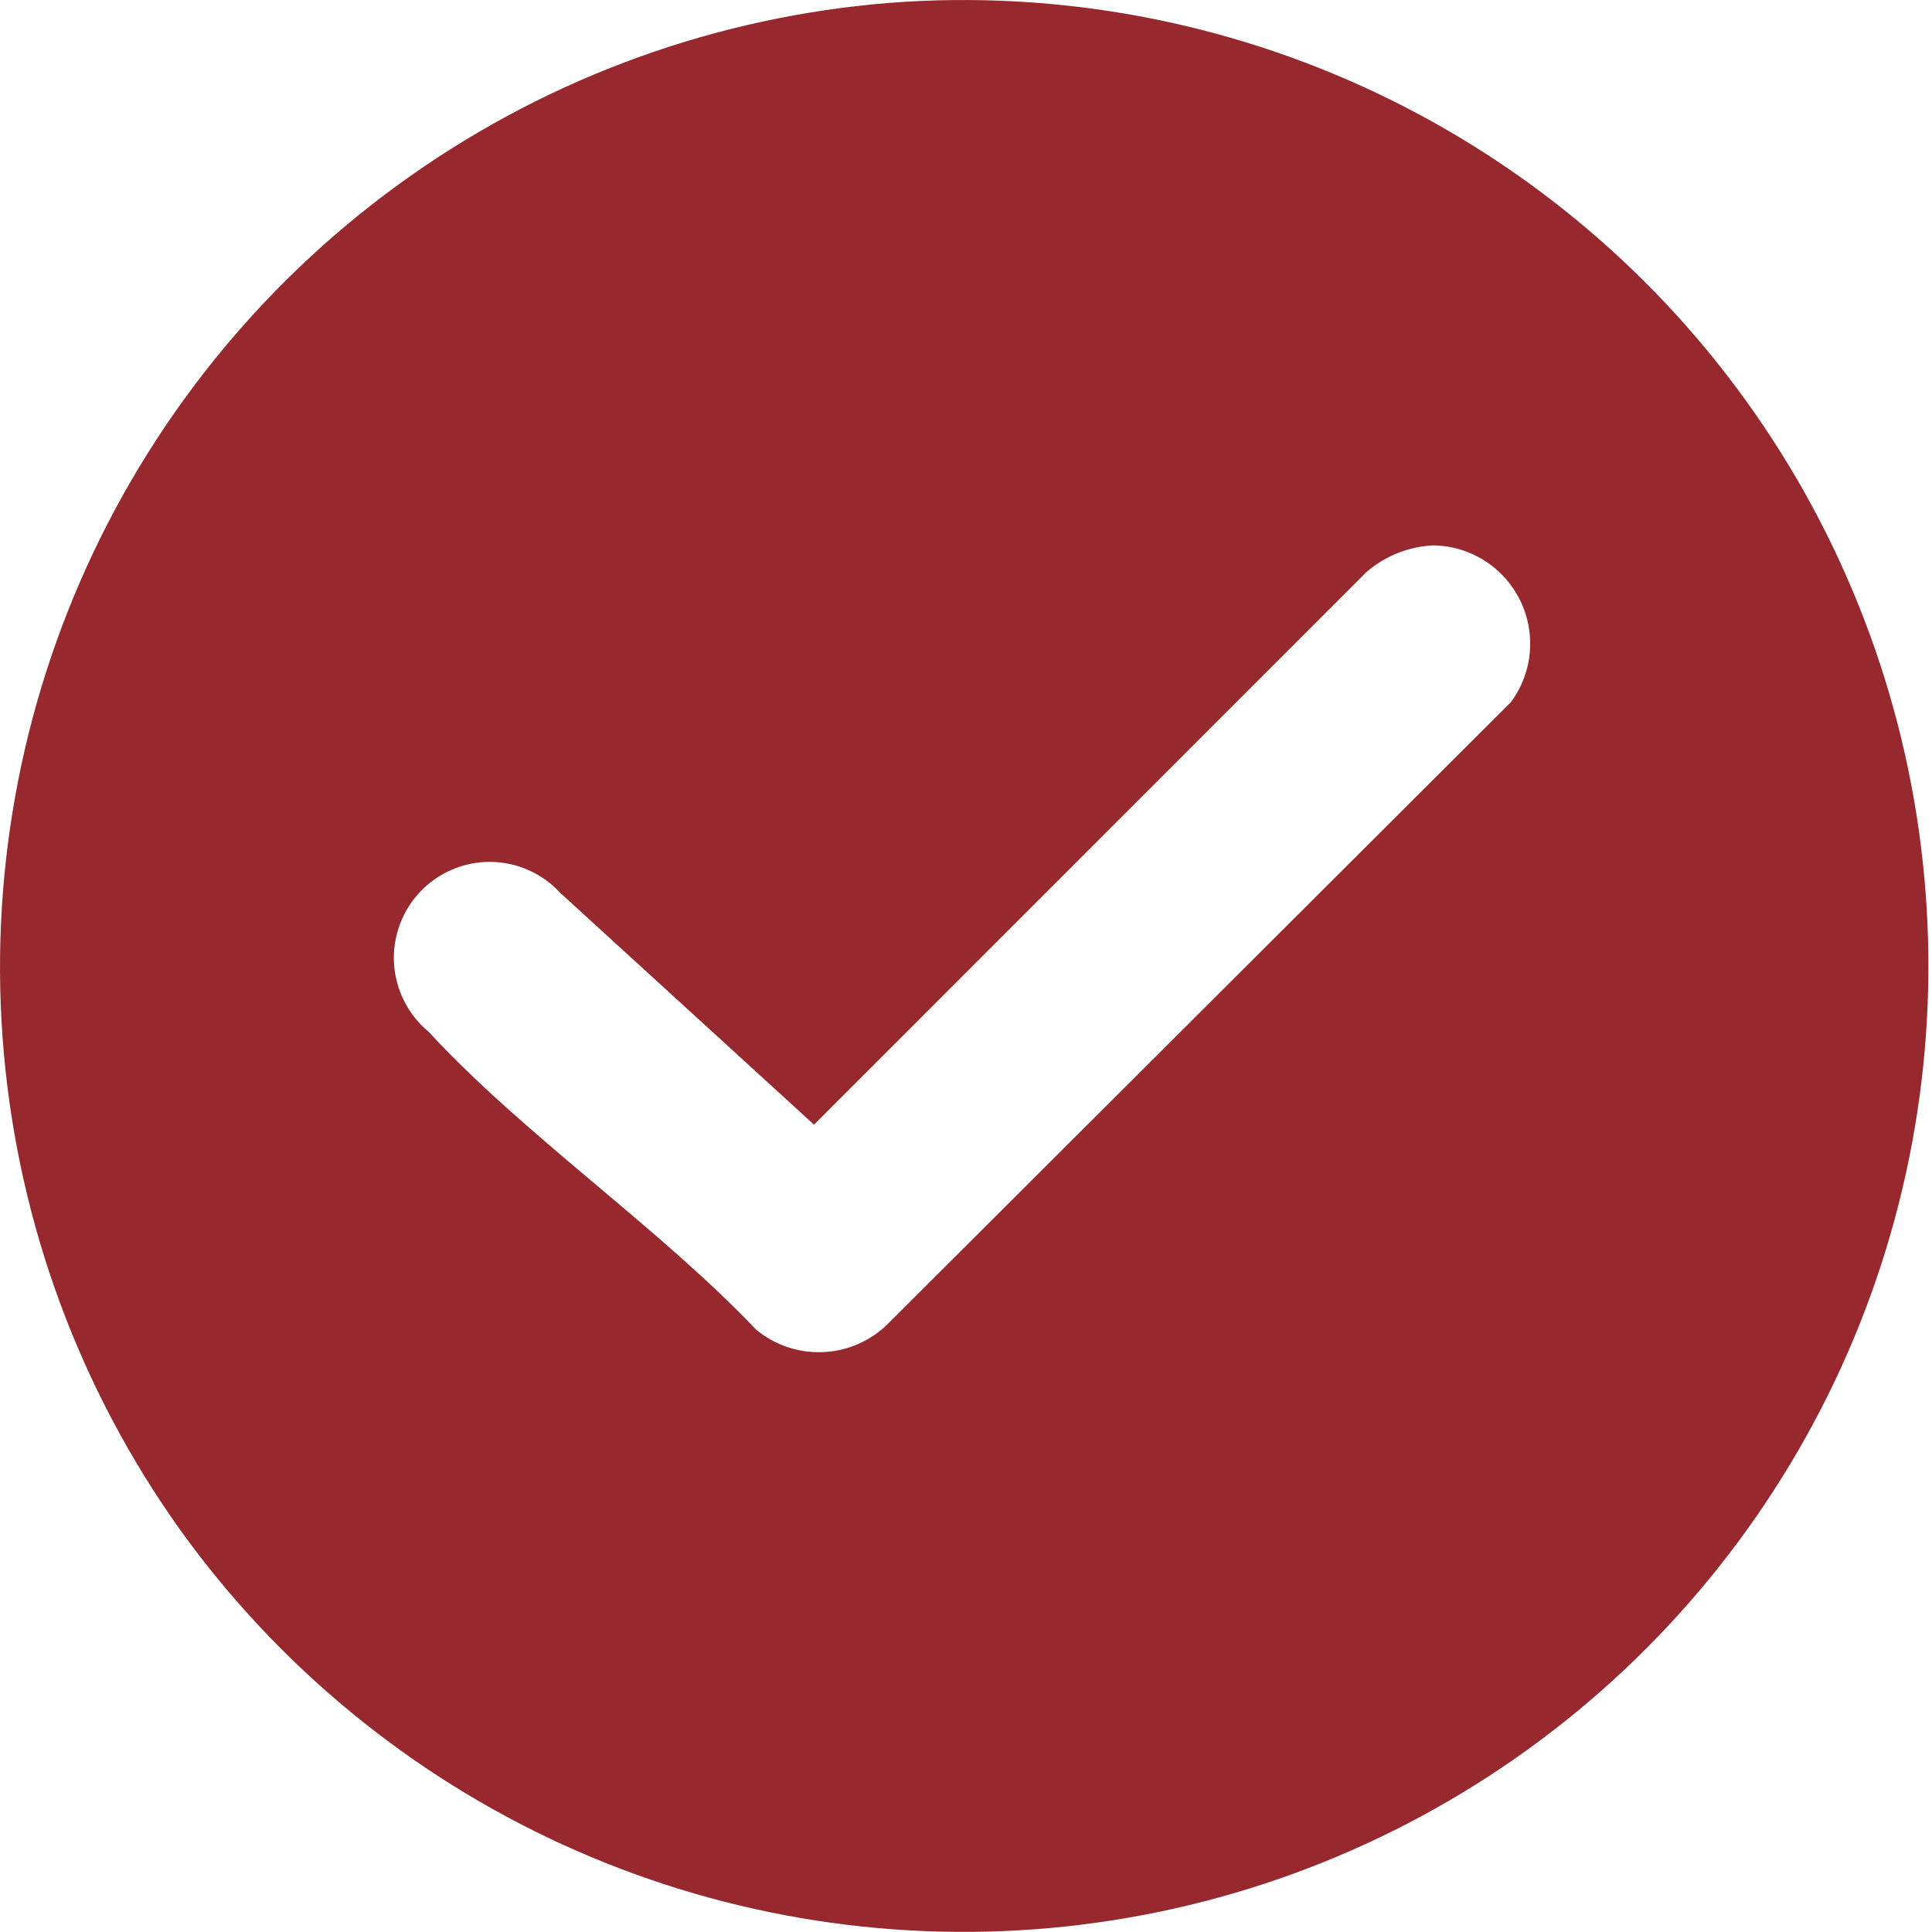 <svg width="30" height="30" viewBox="0 0 30 30" fill="none" xmlns="http://www.w3.org/2000/svg">
<path d="M14.063 0.027C16.663 -0.129 19.259 0.396 21.595 1.55C23.93 2.704 25.925 4.448 27.382 6.61C28.839 8.772 29.707 11.276 29.902 13.877C30.097 16.477 29.612 19.083 28.494 21.438C27.375 23.793 25.663 25.816 23.526 27.306C21.388 28.797 18.9 29.704 16.306 29.938C13.711 30.172 11.101 29.724 8.732 28.64C6.363 27.556 4.318 25.872 2.797 23.755C1.24 21.574 0.295 19.016 0.059 16.346C-0.178 13.676 0.304 10.991 1.453 8.571C2.603 6.15 4.378 4.081 6.595 2.579C8.813 1.076 11.391 0.195 14.063 0.027ZM22.25 8.469C21.868 8.488 21.504 8.635 21.216 8.885L12.64 17.464L8.699 13.864C8.56 13.713 8.393 13.593 8.207 13.511C8.02 13.428 7.819 13.385 7.615 13.383C7.411 13.382 7.209 13.422 7.022 13.502C6.834 13.582 6.665 13.699 6.525 13.847C6.384 13.995 6.276 14.171 6.206 14.362C6.136 14.554 6.106 14.758 6.118 14.962C6.131 15.165 6.184 15.364 6.277 15.546C6.369 15.729 6.497 15.89 6.654 16.02C8.139 17.629 10.214 19.042 11.745 20.65C12.032 20.886 12.395 21.009 12.766 20.996C13.138 20.984 13.492 20.836 13.762 20.581L23.462 10.902C23.629 10.676 23.731 10.407 23.755 10.127C23.779 9.846 23.726 9.565 23.6 9.313C23.474 9.061 23.282 8.849 23.043 8.7C22.804 8.551 22.531 8.471 22.25 8.469Z" fill="#97282D"/>
</svg>
